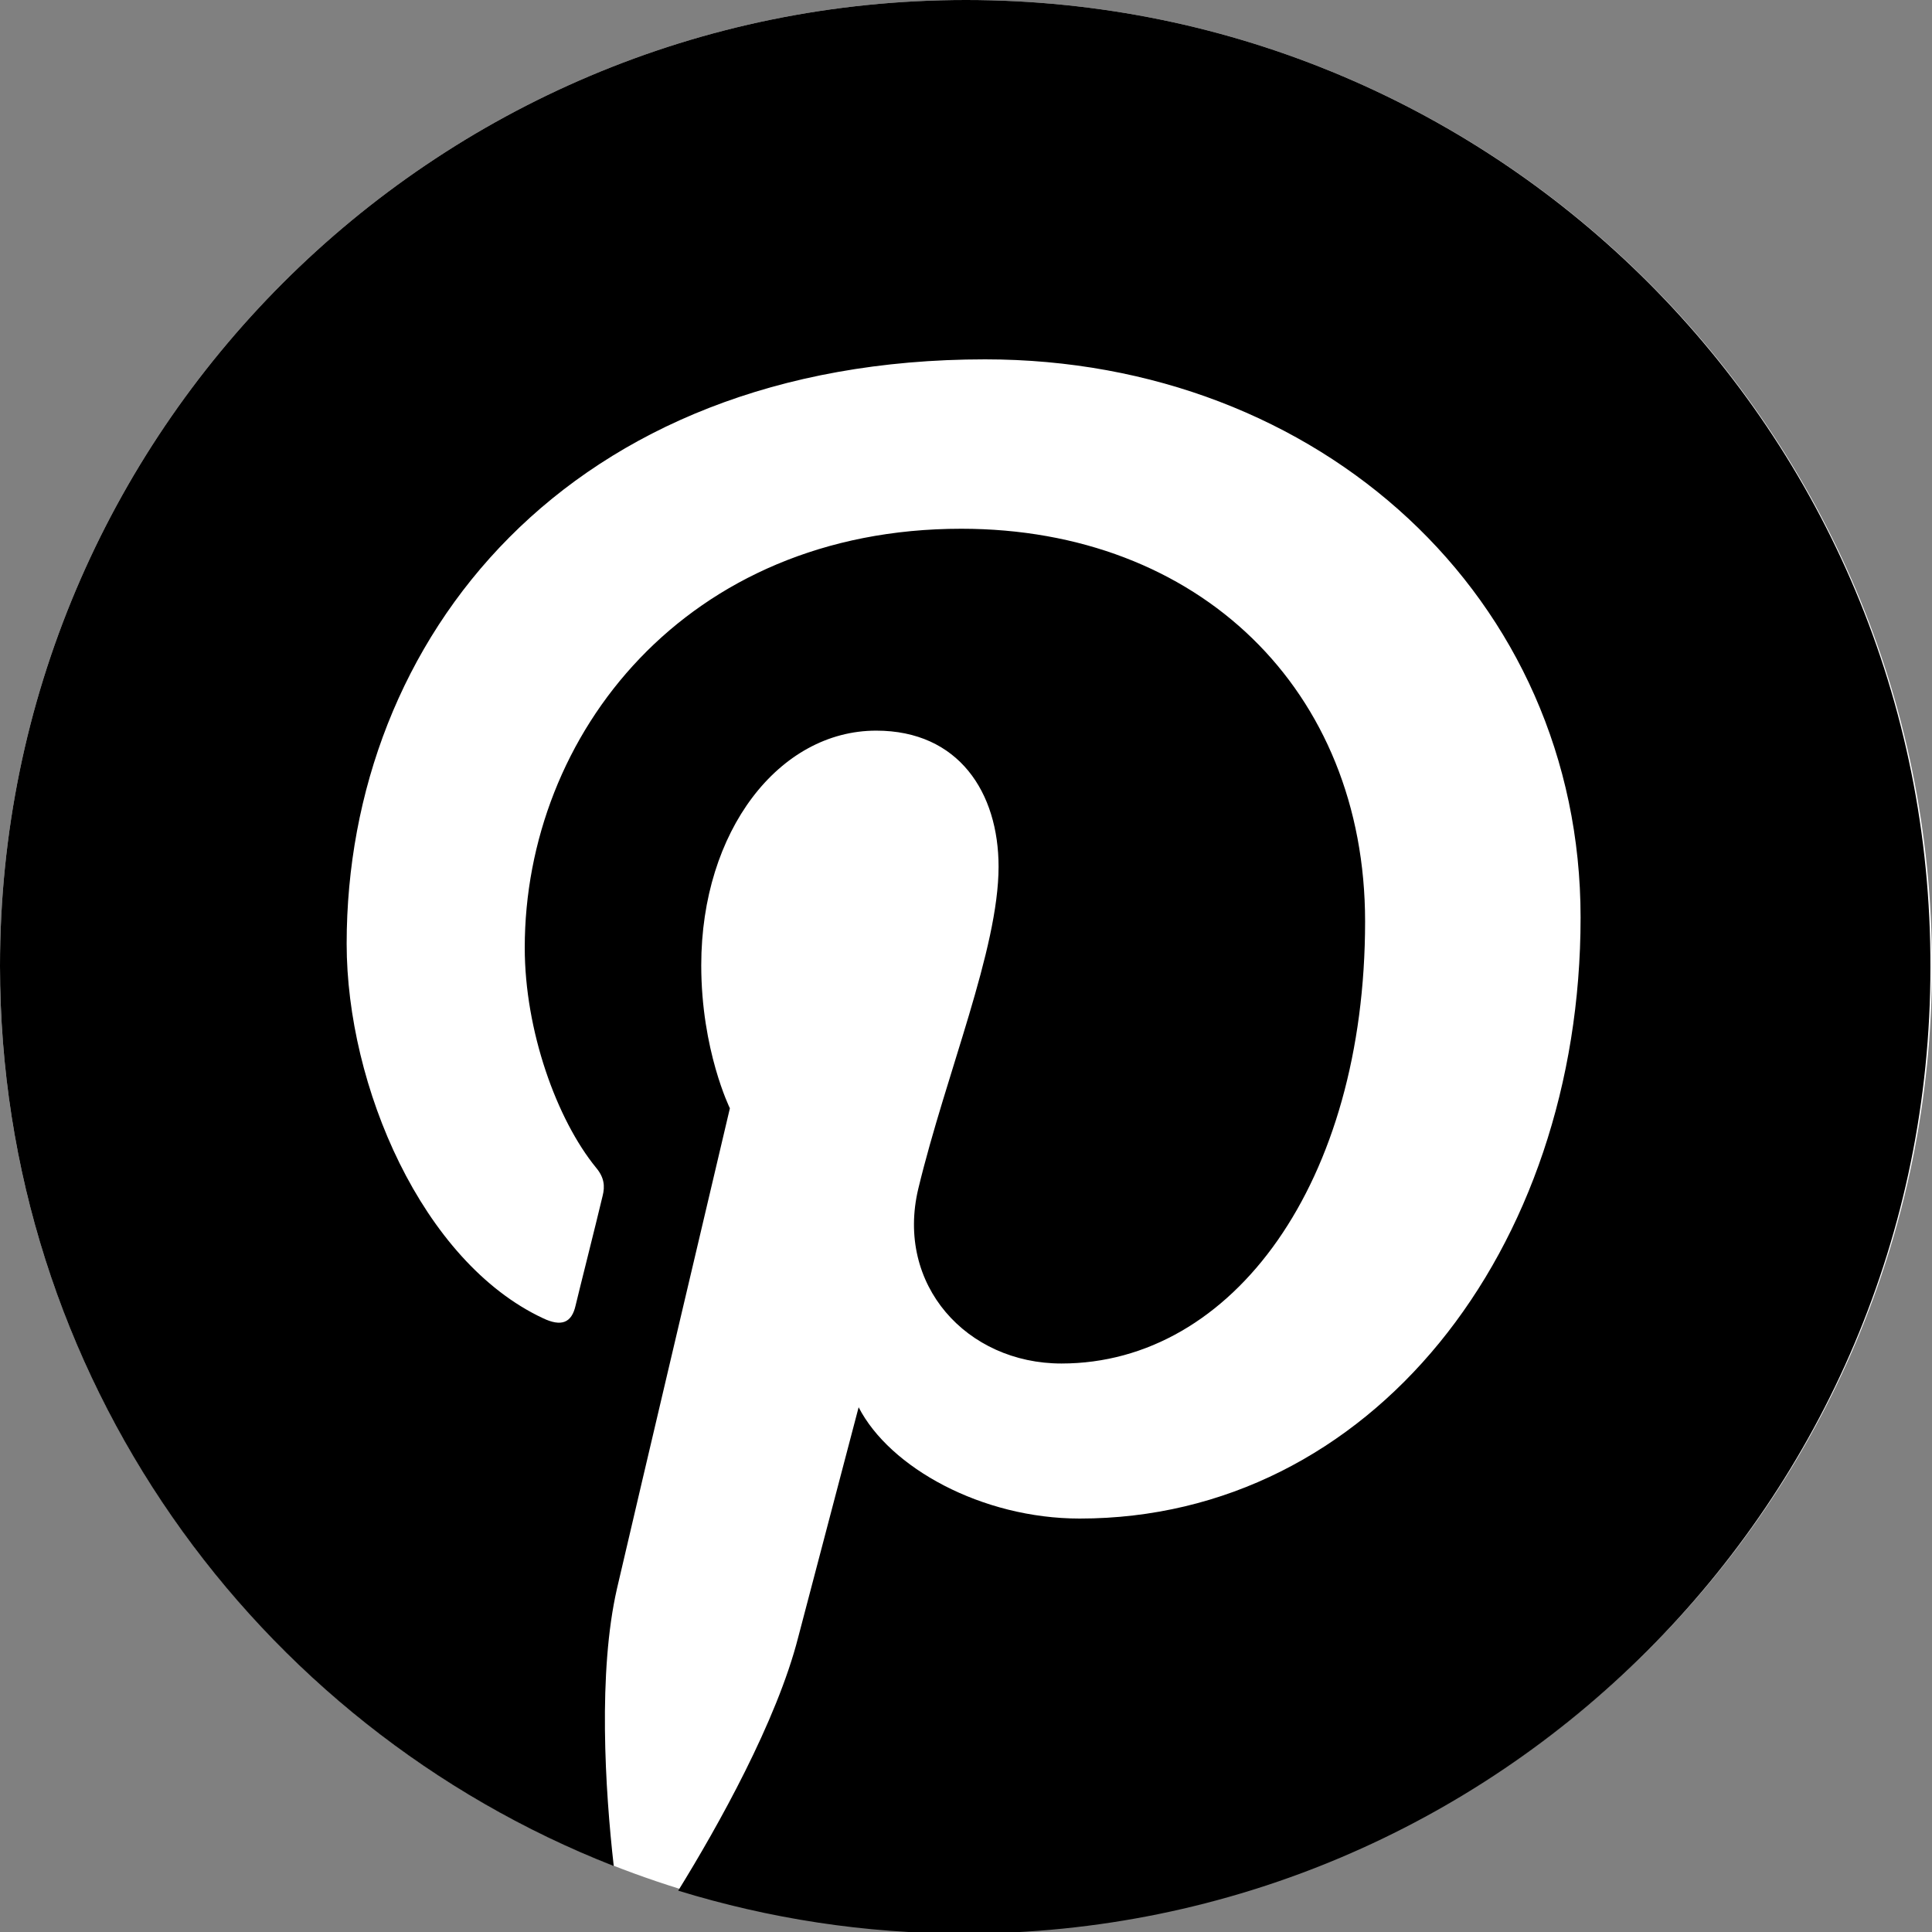 <svg width="28" height="28" viewBox="0 0 28 28" fill="none" xmlns="http://www.w3.org/2000/svg">
<rect x="0" y="0" width="28" height="28" fill="#808080" stroke="none"/>
<g clip-path="url(#clip0_2057_91258)">
<path d="M14 28C21.732 28 28 21.732 28 14C28 6.268 21.732 0 14 0C6.268 0 0 6.268 0 14C0 21.732 6.268 28 14 28Z" fill="white"/>
<path d="M14 0C6.268 0 0 6.268 0 14C0 19.934 3.687 25.004 8.895 27.044C8.769 25.937 8.665 24.232 8.942 23.022C9.195 21.928 10.578 16.062 10.578 16.062C10.578 16.062 10.163 15.221 10.163 13.989C10.163 12.041 11.292 10.589 12.698 10.589C13.896 10.589 14.472 11.488 14.472 12.56C14.472 13.758 13.712 15.556 13.309 17.226C12.975 18.621 14.011 19.761 15.383 19.761C17.872 19.761 19.784 17.134 19.784 13.355C19.784 10.002 17.376 7.663 13.931 7.663C9.944 7.663 7.605 10.647 7.605 13.735C7.605 14.933 8.066 16.224 8.642 16.927C8.757 17.065 8.769 17.192 8.734 17.33C8.63 17.768 8.388 18.724 8.342 18.92C8.285 19.174 8.135 19.231 7.87 19.105C6.119 18.286 5.024 15.74 5.024 13.677C5.024 9.264 8.227 5.208 14.277 5.208C19.128 5.208 22.907 8.665 22.907 13.297C22.907 18.125 19.865 22.008 15.648 22.008C14.23 22.008 12.894 21.271 12.444 20.395C12.444 20.395 11.742 23.068 11.569 23.725C11.258 24.947 10.405 26.468 9.829 27.401C11.142 27.804 12.525 28.023 13.977 28.023C21.709 28.023 27.977 21.755 27.977 14.023C28 6.268 21.732 0 14 0Z" fill="#000"/>
</g>
<defs>
<clipPath id="clip0_2057_91258">
<rect width="28" height="28" fill="white"/>
</clipPath>
</defs>
</svg>
